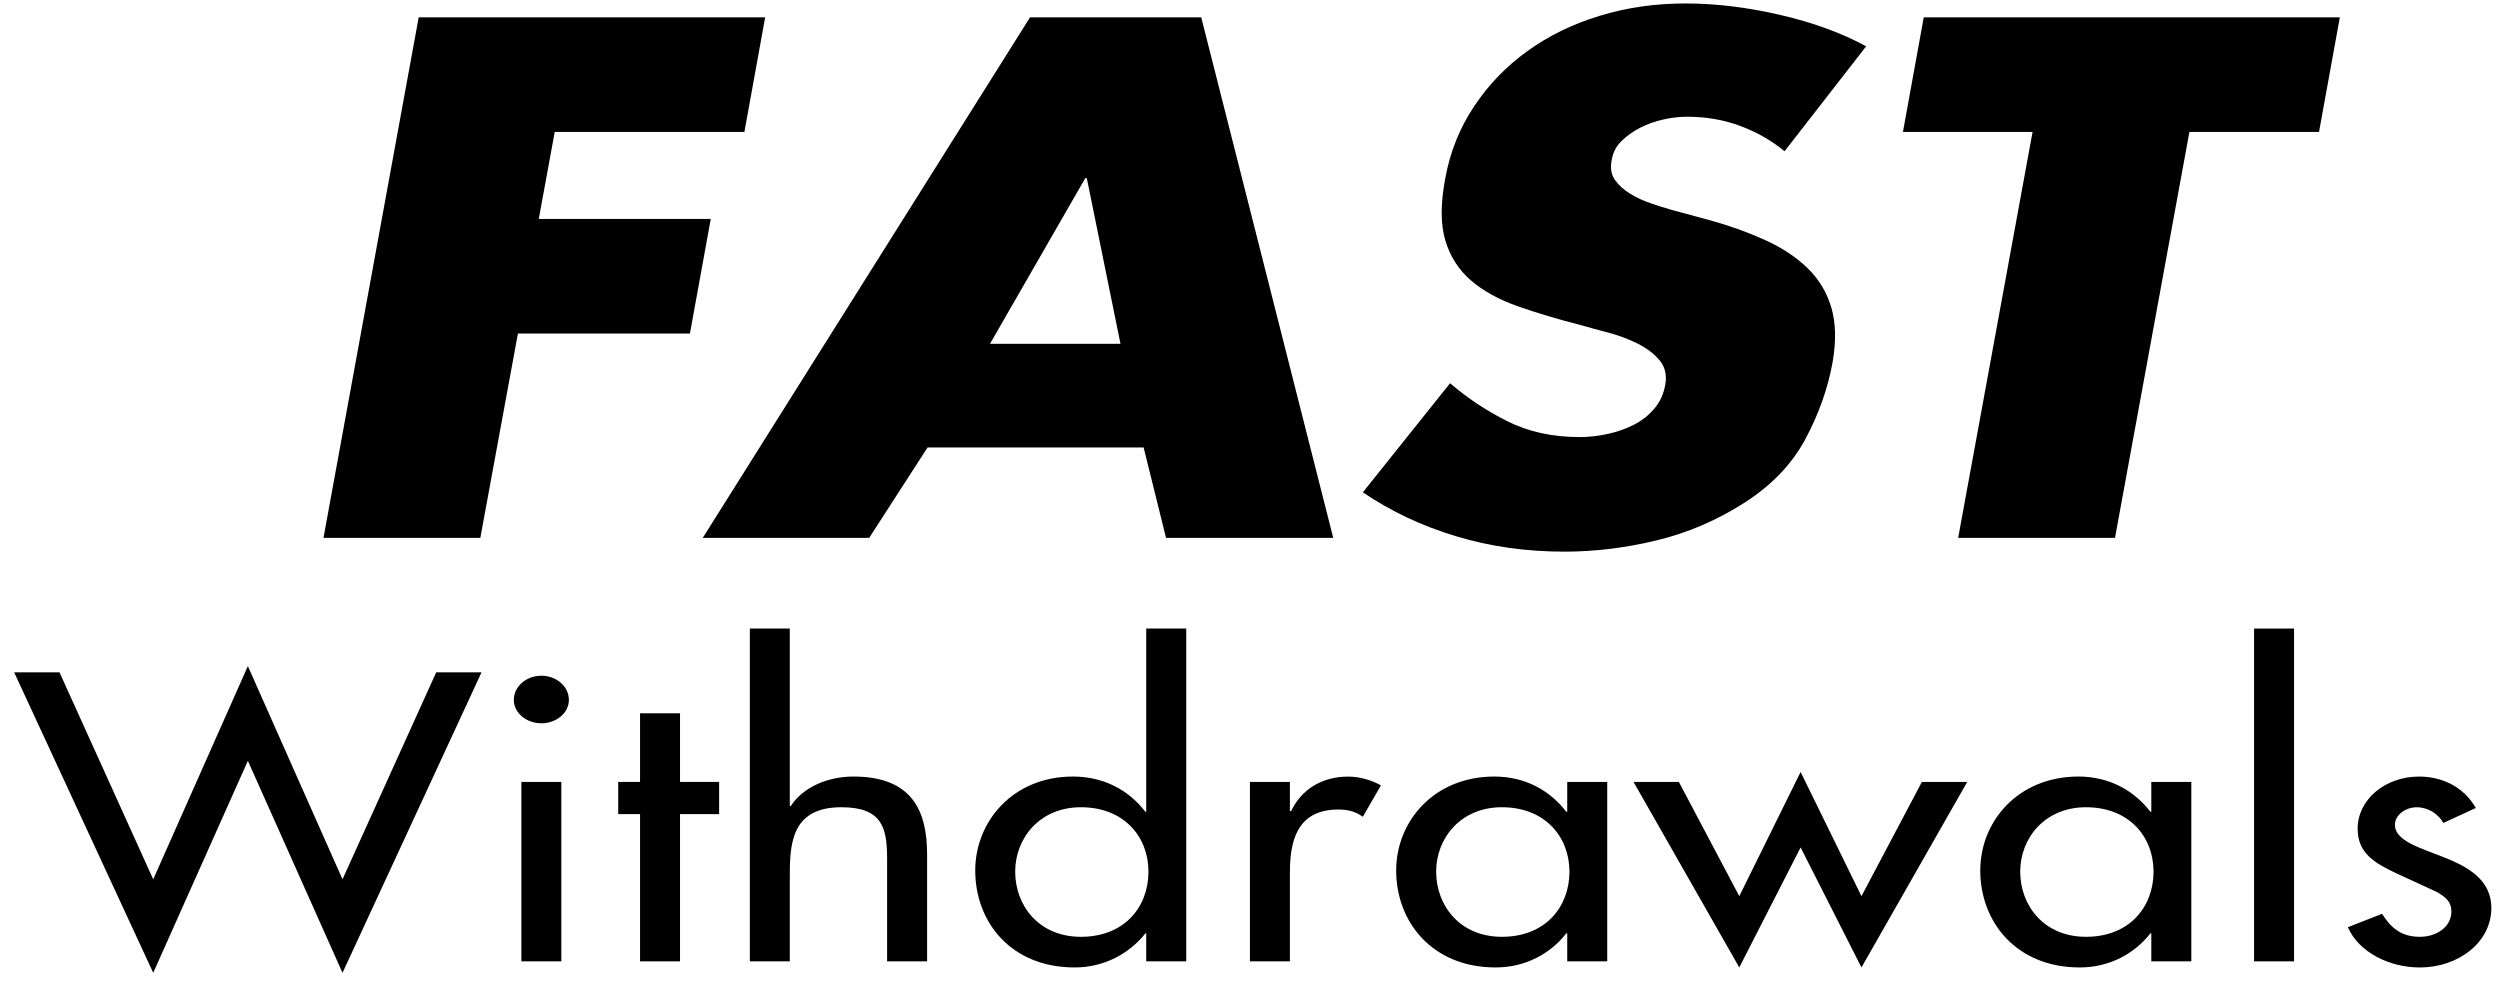 <svg xmlns="http://www.w3.org/2000/svg" width="94" height="37" viewBox="0 0 94 37">
  <g fill-rule="evenodd">
    <polygon points="5.761 33.062 9.32 25.046 12.878 33.062 16.402 25.279 18.106 25.279 12.878 36.578 9.32 28.607 5.761 36.578 .532 25.279 2.237 25.279"/>
    <path d="M19.604,36.147 L21.106,36.147 L21.106,29.4 L19.604,29.4 L19.604,36.147 Z M21.39,26.316 C21.39,26.806 20.922,27.195 20.356,27.195 C19.788,27.195 19.32,26.806 19.32,26.316 C19.32,25.812 19.788,25.407 20.356,25.407 C20.922,25.407 21.39,25.812 21.39,26.316 Z"/>
    <polygon points="25.569 36.147 24.066 36.147 24.066 30.611 23.245 30.611 23.245 29.4 24.066 29.4 24.066 26.82 25.569 26.82 25.569 29.4 27.039 29.4 27.039 30.611 25.569 30.611"/>
    <path d="M29.696 23.634L29.696 30.309 29.732 30.309C30.198 29.588 31.134 29.198 32.087 29.198 34.291 29.198 34.859 30.482 34.859 32.125L34.859 36.147 33.355 36.147 33.355 32.283C33.355 31.129 33.171 30.352 31.635 30.352 29.696 30.352 29.696 31.822 29.696 33.046L29.696 36.147 28.194 36.147 28.194 23.634 29.696 23.634zM43.182 32.774C43.182 31.463 42.263 30.352 40.643 30.352 39.09 30.352 38.171 31.52 38.171 32.774 38.171 34.043 39.055 35.224 40.643 35.224 42.281 35.224 43.182 34.099 43.182 32.774zM43.098 35.094L43.067 35.094C42.463 35.858 41.512 36.376 40.409 36.376 38.004 36.376 36.669 34.663 36.669 32.73 36.669 30.884 38.088 29.198 40.342 29.198 41.512 29.198 42.448 29.717 43.067 30.524L43.098 30.524 43.098 23.634 44.603 23.634 44.603 36.147 43.098 36.147 43.098 35.094zM48.5 30.496L48.55 30.496C48.918 29.703 49.686 29.2 50.689 29.2 51.122 29.2 51.557 29.328 51.924 29.53L51.241 30.711C50.972 30.511 50.673 30.438 50.322 30.438 48.7 30.438 48.5 31.735 48.5 32.831L48.5 36.147 46.997 36.147 46.997 29.4 48.5 29.4 48.5 30.496zM59.011 32.774C59.011 31.463 58.092 30.352 56.471 30.352 54.918 30.352 53.999 31.52 53.999 32.774 53.999 34.043 54.885 35.224 56.471 35.224 58.109 35.224 59.011 34.099 59.011 32.774zM60.432 36.147L58.928 36.147 58.928 35.094 58.894 35.094C58.293 35.858 57.358 36.376 56.238 36.376 53.848 36.376 52.496 34.663 52.496 32.73 52.496 30.884 53.915 29.198 56.188 29.198 57.34 29.198 58.276 29.717 58.894 30.524L58.928 30.524 58.928 29.4 60.432 29.4 60.432 36.147z"/>
    <polygon points="65.397 33.696 67.703 29.026 69.991 33.696 72.263 29.4 73.968 29.4 69.991 36.376 67.703 31.864 65.397 36.376 61.42 29.4 63.125 29.4"/>
    <path d="M80.973,32.774 C80.973,31.463 80.054,30.352 78.432,30.352 C76.88,30.352 75.96,31.52 75.96,32.774 C75.96,34.043 76.846,35.224 78.432,35.224 C80.07,35.224 80.973,34.099 80.973,32.774 Z M82.394,36.147 L80.889,36.147 L80.889,35.094 L80.856,35.094 C80.254,35.858 79.32,36.376 78.2,36.376 C75.81,36.376 74.458,34.663 74.458,32.73 C74.458,30.884 75.877,29.198 78.15,29.198 C79.301,29.198 80.237,29.717 80.856,30.524 L80.889,30.524 L80.889,29.4 L82.394,29.4 L82.394,36.147 Z"/>
    <polygon points="84.753 36.147 86.256 36.147 86.256 23.634 84.753 23.634"/>
    <path d="M91.871,30.943 C91.687,30.612 91.303,30.353 90.868,30.353 C90.451,30.353 90.049,30.64 90.049,31.015 C90.049,31.606 90.952,31.866 91.871,32.226 C92.791,32.587 93.675,33.076 93.675,34.143 C93.675,35.425 92.44,36.377 90.985,36.377 C89.849,36.377 88.697,35.814 88.279,34.864 L89.565,34.359 C89.884,34.864 90.267,35.224 90.985,35.224 C91.621,35.224 92.172,34.849 92.172,34.273 C92.172,33.912 91.972,33.739 91.621,33.537 L90.151,32.859 C89.282,32.457 88.647,32.082 88.647,31.159 C88.647,30.064 89.682,29.199 90.952,29.199 C91.905,29.199 92.672,29.646 93.09,30.38 L91.871,30.943 Z"/>
    <polygon points="20.858 4.96 20.258 8.231 26.725 8.231 25.942 12.54 19.474 12.54 18.06 20.224 12.163 20.224 15.743 .651 28.77 .651 27.99 4.96"/>
    <path d="M40.864 6.699L40.806 6.699 37.224 12.928 42.13 12.928 40.864 6.699zM34.877 16.824L32.681 20.225 26.423 20.225 38.73.651 45.166.651 50.13 20.225 43.843 20.225 43 16.824 34.877 16.824zM67.099 5.687C66.618 5.289 66.066 4.973 65.444 4.739 64.823 4.506 64.149 4.389 63.429 4.389 63.148 4.389 62.852 4.423 62.539 4.493 62.23 4.562 61.939 4.666 61.669 4.804 61.398 4.943 61.161 5.111 60.962 5.31 60.761 5.509 60.641 5.747 60.599 6.023 60.54 6.318 60.581 6.565 60.721 6.764 60.861 6.963 61.052 7.136 61.291 7.282 61.533 7.43 61.792 7.552 62.075 7.645 62.354 7.742 62.615 7.824 62.857 7.893L64.301 8.283C65.043 8.489 65.73 8.737 66.362 9.023 66.994 9.308 67.525 9.659 67.956 10.074 68.388 10.489 68.687 10.987 68.859 11.567 69.028 12.146 69.043 12.834 68.904 13.631 68.724 14.616 68.383 15.576 67.881 16.512 67.38 17.447 66.618 18.243 65.595 18.9 64.57 19.558 63.474 20.03 62.3 20.315 61.127 20.601 59.967 20.742 58.826 20.742 57.382 20.742 56.016 20.549 54.734 20.159 53.45 19.77 52.287 19.221 51.244 18.511L54.523 14.409C55.164 14.963 55.881 15.439 56.675 15.837 57.465 16.235 58.373 16.434 59.397 16.434 59.738 16.434 60.089 16.395 60.449 16.317 60.81 16.238 61.142 16.121 61.441 15.967 61.744 15.811 61.998 15.608 62.209 15.357 62.421 15.106 62.555 14.807 62.615 14.461 62.677 14.098 62.606 13.795 62.404 13.553 62.204 13.31 61.933 13.103 61.593 12.928 61.253 12.757 60.885 12.618 60.495 12.513 60.103 12.41 59.757 12.315 59.457 12.229 58.573 12.004 57.778 11.766 57.066 11.515 56.352 11.264 55.767 10.939 55.304 10.541 54.844 10.143 54.523 9.641 54.343 9.036 54.162 8.43 54.162 7.651 54.343 6.699 54.523 5.713 54.883 4.813 55.426 3.999 55.968 3.186 56.633 2.494 57.427 1.923 58.219 1.351 59.121.909 60.134.599 61.146.287 62.225.13 63.368.13 64.512.13 65.7.274 66.932.56 68.167.845 69.243 1.239 70.168 1.741L67.099 5.687z"/>
    <polygon points="79.524 20.224 73.627 20.224 76.425 4.96 71.551 4.96 72.333 .651 87.978 .651 87.195 4.96 82.322 4.96"/>
  </g>
</svg>
